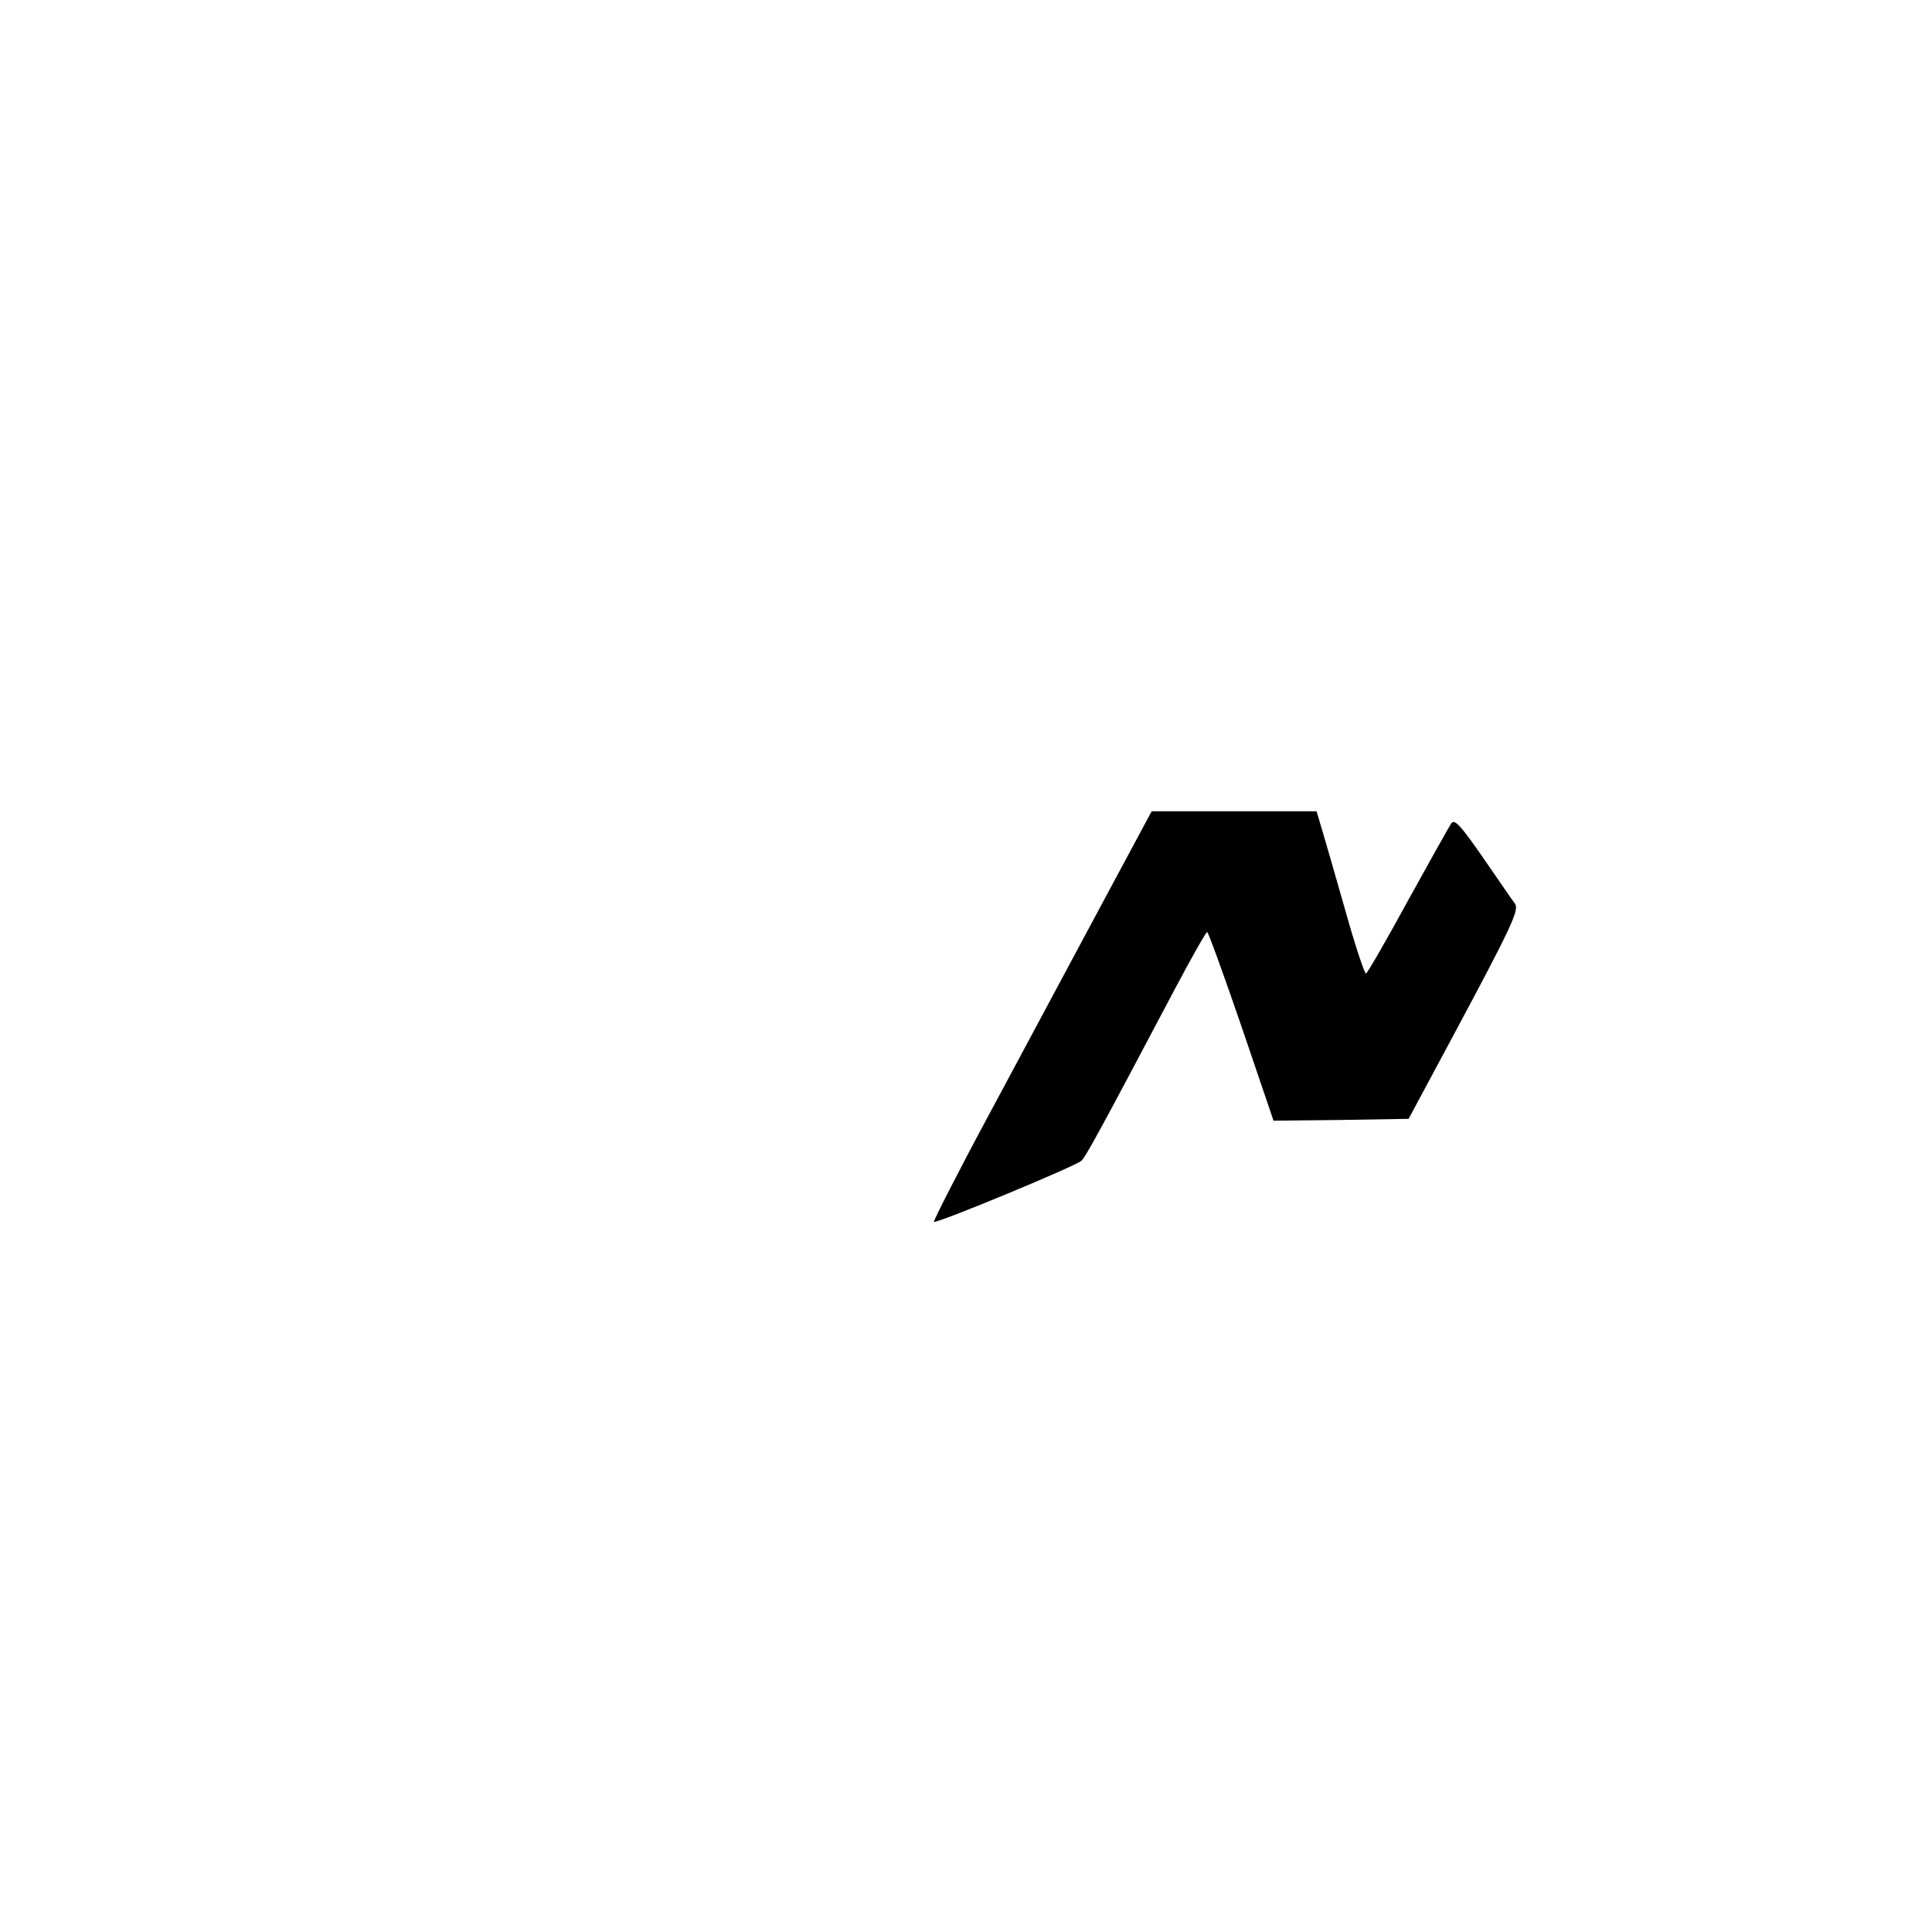 <?xml version="1.0" standalone="no"?>
<!DOCTYPE svg PUBLIC "-//W3C//DTD SVG 20010904//EN"
 "http://www.w3.org/TR/2001/REC-SVG-20010904/DTD/svg10.dtd">
<svg version="1.0" xmlns="http://www.w3.org/2000/svg"
 width="512pt" height="512pt" viewBox="0 0 512 512"
 preserveAspectRatio="xMidYMid meet">

<g transform="translate(0,512) scale(0.1,-0.1)"
fill="#000000" stroke="none">
<path d="M2914 2713 c-76 -142 -207 -386 -291 -543 -84 -156 -150 -286 -148
-288 5 -6 377 148 391 162 11 10 50 81 247 454 44 83 83 152 86 152 3 0 44
-113 91 -250 l85 -250 179 2 179 3 118 220 c157 293 175 333 164 350 -6 7 -43
62 -84 121 -61 88 -76 104 -85 92 -6 -9 -58 -102 -116 -207 -57 -105 -107
-191 -110 -191 -4 0 -29 75 -55 168 -26 92 -54 188 -62 215 l-14 47 -218 0
-219 0 -138 -257z"/>
</g>
</svg>
